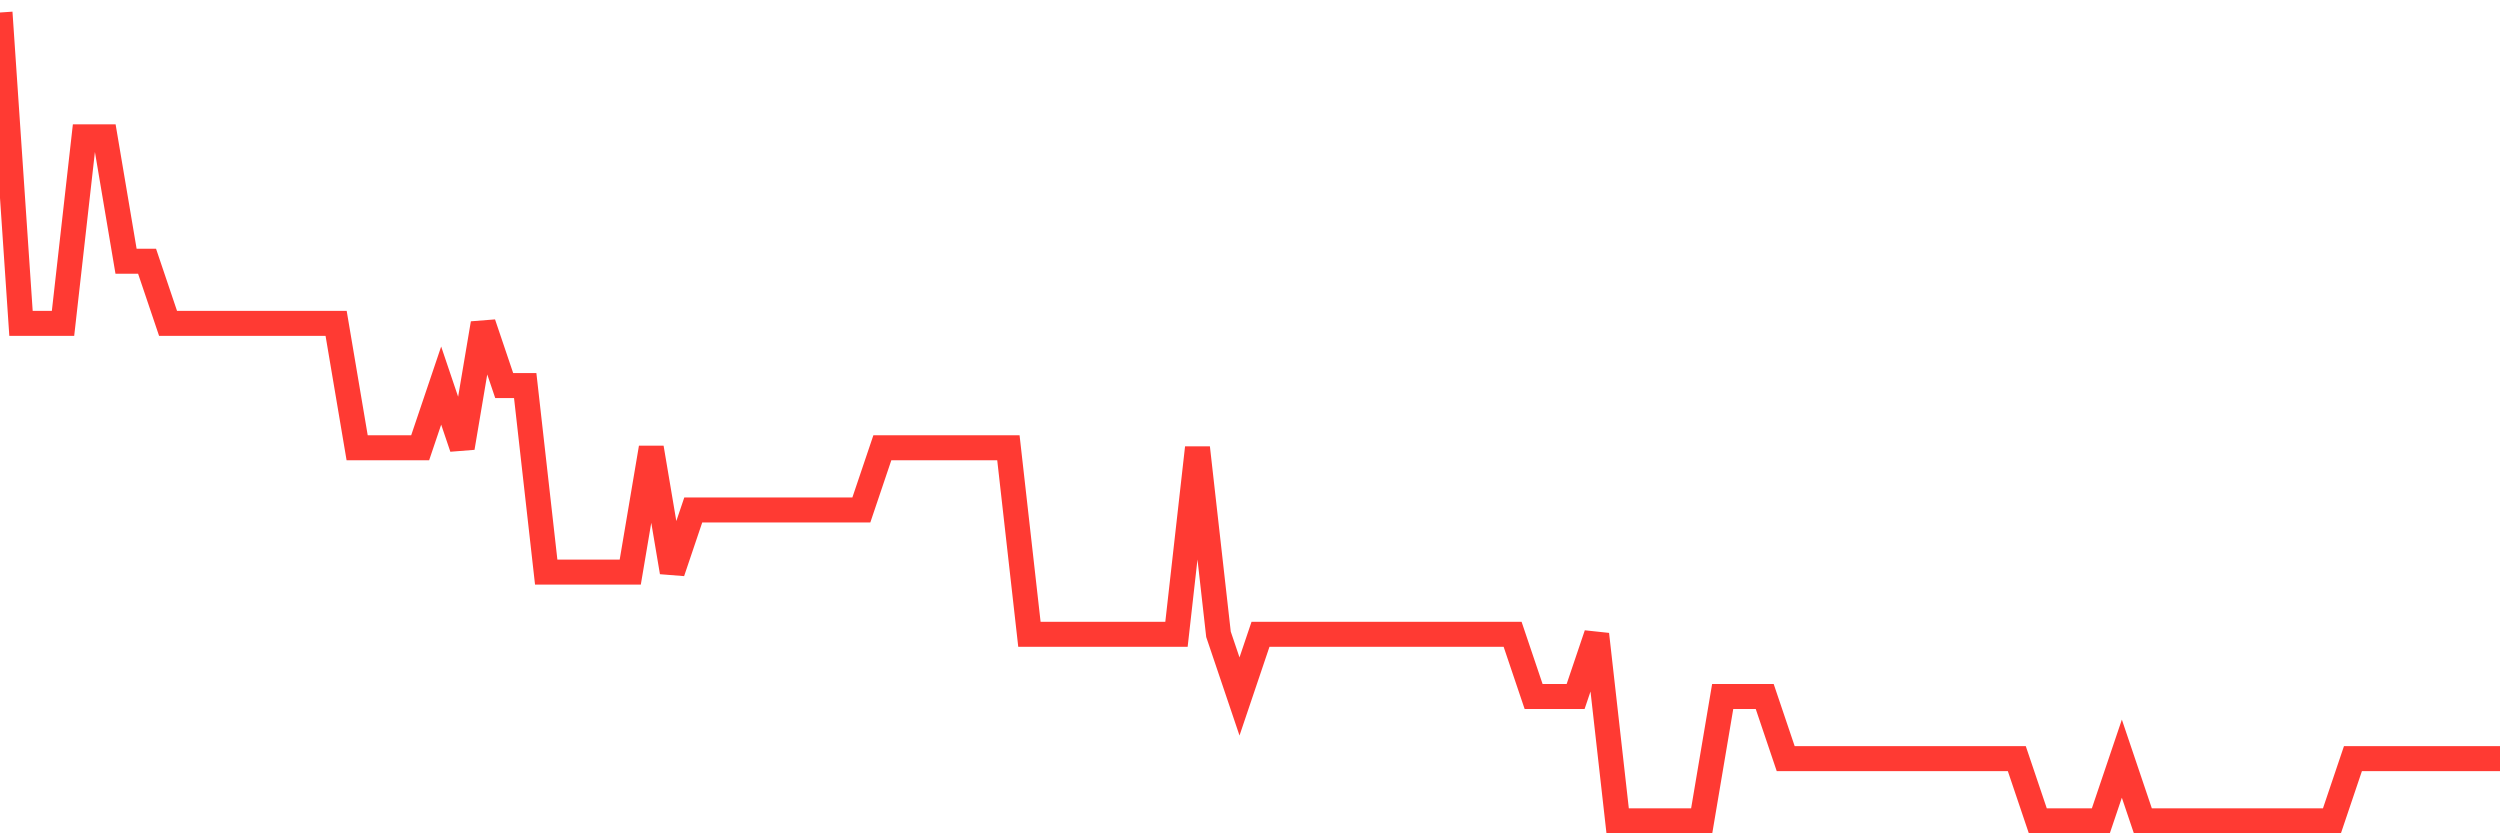 <svg
  xmlns="http://www.w3.org/2000/svg"
  xmlns:xlink="http://www.w3.org/1999/xlink"
  width="120"
  height="40"
  viewBox="0 0 120 40"
  preserveAspectRatio="none"
>
  <polyline
    points="0,0.6 1.008,15.523 2.017,15.523 3.025,15.523 4.034,6.569 5.042,6.569 6.05,12.538 7.059,12.538 8.067,15.523 9.076,15.523 10.084,15.523 11.092,15.523 12.101,15.523 13.109,15.523 14.118,15.523 15.126,15.523 16.134,15.523 17.143,21.492 18.151,21.492 19.16,21.492 20.168,21.492 21.176,18.508 22.185,21.492 23.193,15.523 24.202,18.508 25.21,18.508 26.218,27.462 27.227,27.462 28.235,27.462 29.244,27.462 30.252,27.462 31.261,21.492 32.269,27.462 33.277,24.477 34.286,24.477 35.294,24.477 36.303,24.477 37.311,24.477 38.319,24.477 39.328,24.477 40.336,24.477 41.345,24.477 42.353,21.492 43.361,21.492 44.37,21.492 45.378,21.492 46.387,21.492 47.395,21.492 48.403,21.492 49.412,30.446 50.42,30.446 51.429,30.446 52.437,30.446 53.445,30.446 54.454,30.446 55.462,30.446 56.471,30.446 57.479,21.492 58.487,30.446 59.496,33.431 60.504,30.446 61.513,30.446 62.521,30.446 63.529,30.446 64.538,30.446 65.546,30.446 66.555,30.446 67.563,30.446 68.571,30.446 69.58,30.446 70.588,30.446 71.597,30.446 72.605,30.446 73.613,33.431 74.622,33.431 75.63,33.431 76.639,30.446 77.647,39.4 78.655,39.4 79.664,39.4 80.672,39.4 81.681,39.4 82.689,33.431 83.697,33.431 84.706,33.431 85.714,36.415 86.723,36.415 87.731,36.415 88.739,36.415 89.748,36.415 90.756,36.415 91.765,36.415 92.773,36.415 93.782,36.415 94.79,36.415 95.798,36.415 96.807,36.415 97.815,39.4 98.824,39.4 99.832,39.4 100.84,39.4 101.849,36.415 102.857,39.4 103.866,39.4 104.874,39.4 105.882,39.4 106.891,39.4 107.899,39.4 108.908,39.4 109.916,39.4 110.924,39.4 111.933,39.4 112.941,36.415 113.95,36.415 114.958,36.415 115.966,36.415 116.975,36.415 117.983,36.415 118.992,36.415 120,36.415"
    fill="none"
    stroke="#ff3a33"
    stroke-width="1.2"
  >
  </polyline>
</svg>